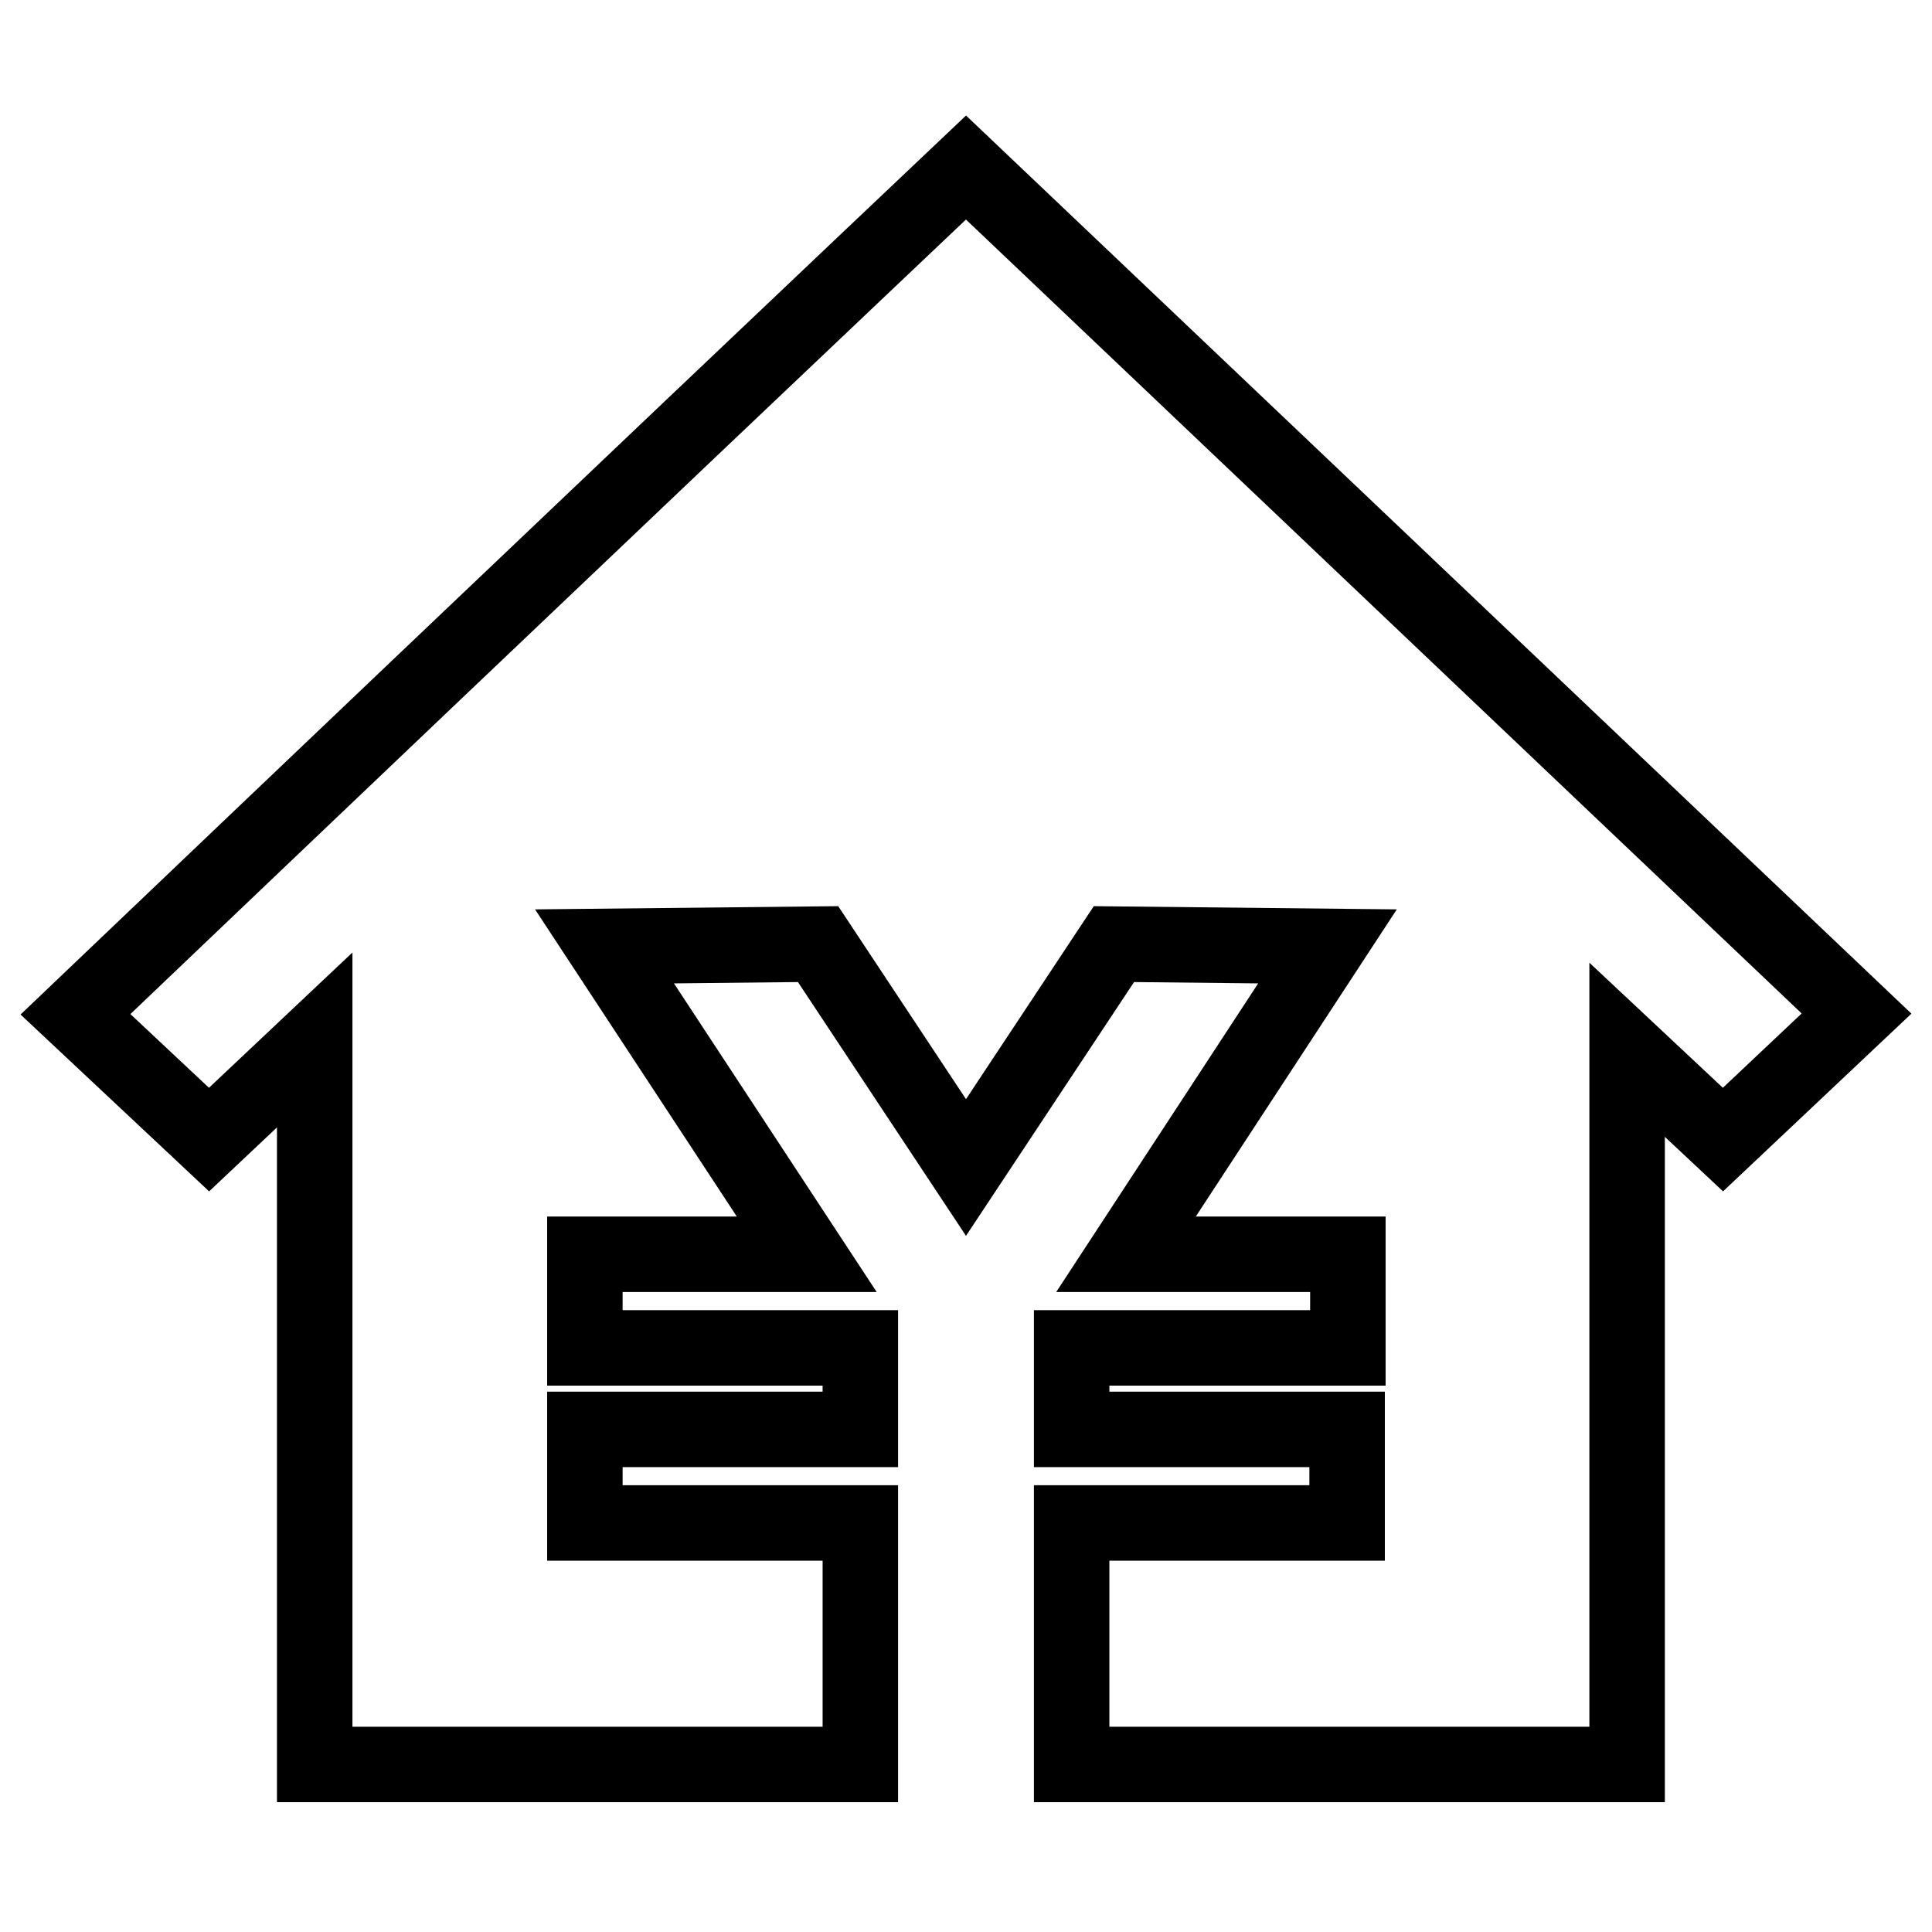 <?xml version="1.0" encoding="utf-8"?>
<!-- Svg Vector Icons : http://www.onlinewebfonts.com/icon -->
<!DOCTYPE svg PUBLIC "-//W3C//DTD SVG 1.1//EN" "http://www.w3.org/Graphics/SVG/1.1/DTD/svg11.dtd">
<svg version="1.1" xmlns="http://www.w3.org/2000/svg" xmlns:xlink="http://www.w3.org/1999/xlink" x="0px" y="0px" viewBox="0 0 256 256" enable-background="new 0 0 256 256" xml:space="preserve">
<g><g><path stroke-width="10" fill-opacity="0" stroke="#000000"  d="M128,22.2c-9.5,9-48.9,46.3-118,112.2L27.7,151l14-13.2v96H114v-32H77.5v-12.4H114v-10.8H77.5v-12.4h29.4l-26.8-40.8l28.3-0.3l19.6,29.6l19.6-29.6l28.3,0.3l-26.7,40.8h29.4v12.4H142v10.8h36.5v12.4H142v32h73.6v-94.7l12.7,11.9l17.7-16.7L128,22.2z"/></g></g>
</svg>